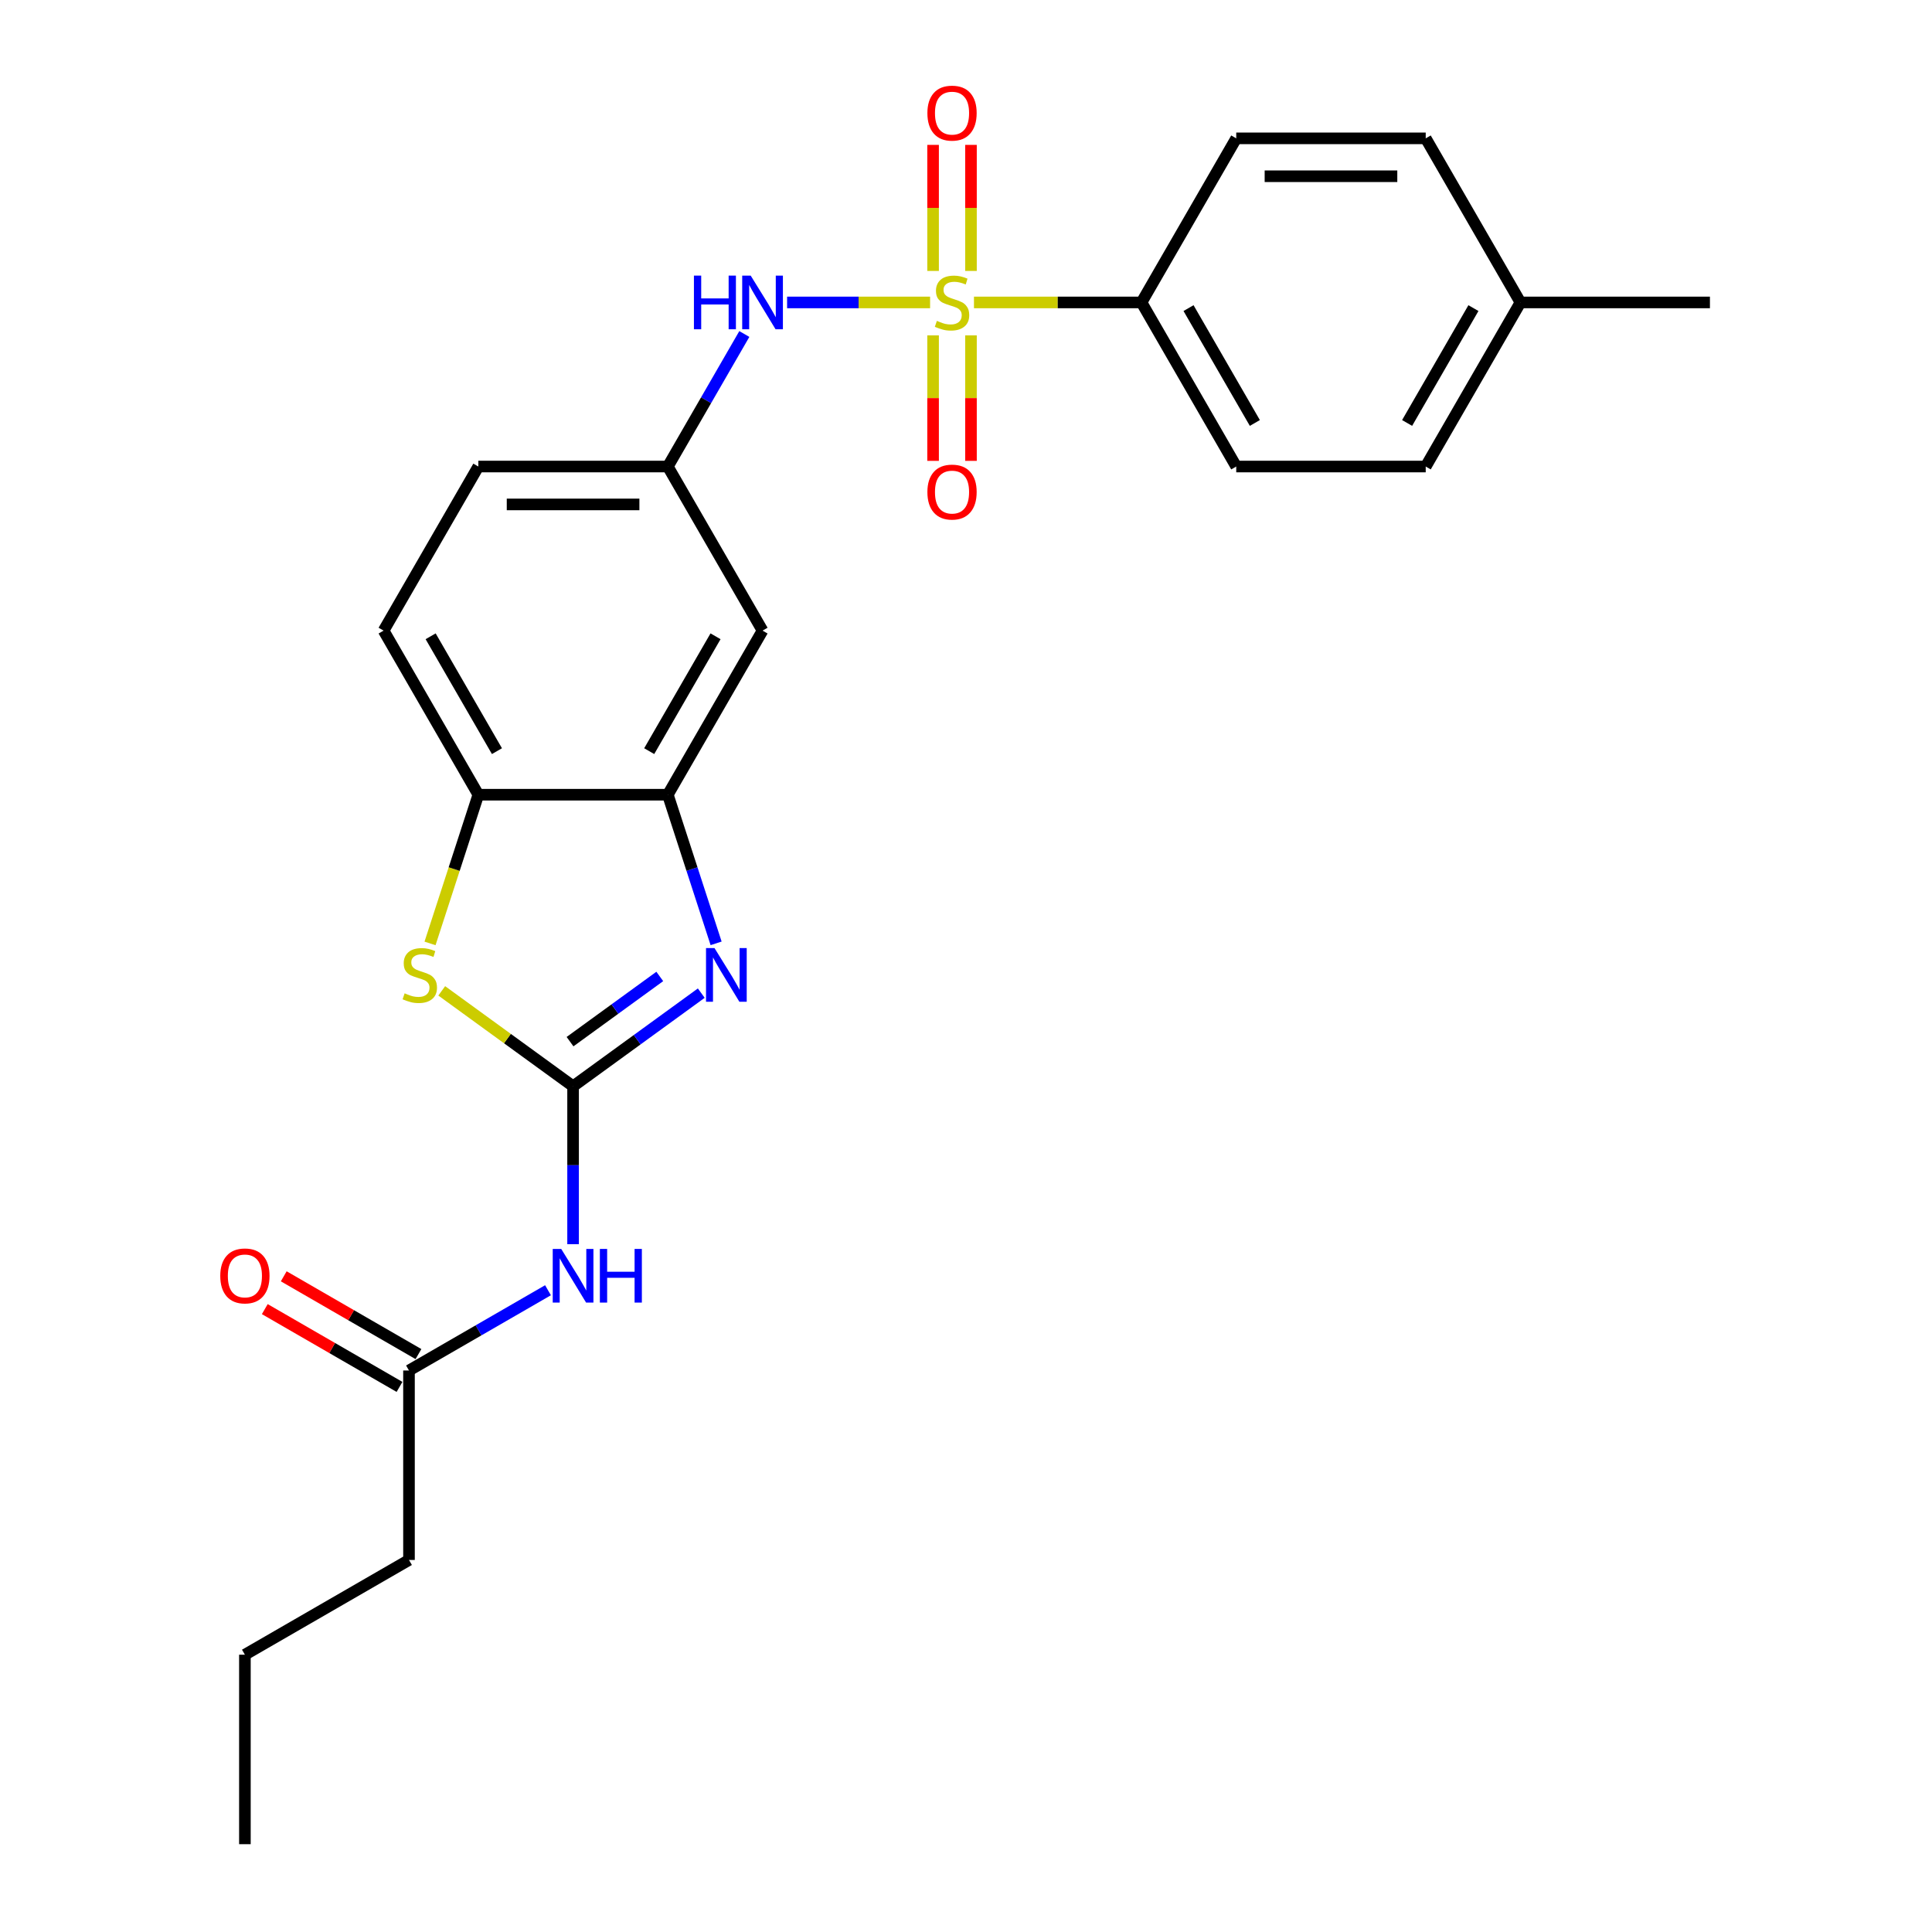 <?xml version='1.0' encoding='iso-8859-1'?>
<svg version='1.1' baseProfile='full'
              xmlns='http://www.w3.org/2000/svg'
                      xmlns:rdkit='http://www.rdkit.org/xml'
                      xmlns:xlink='http://www.w3.org/1999/xlink'
                  xml:space='preserve'
width='1000px' height='1000px' viewBox='0 0 1000 1000'>
<!-- END OF HEADER -->
<rect style='opacity:1.0;fill:#FFFFFF;stroke:none' width='1000' height='1000' x='0' y='0'> </rect>
<path class='bond-5' d='M 481.412,156.542 L 444.405,156.542' style='fill:none;fill-rule:evenodd;stroke:#CCCC00;stroke-width:6px;stroke-linecap:butt;stroke-linejoin:miter;stroke-opacity:1' />
<path class='bond-5' d='M 444.405,156.542 L 407.398,156.542' style='fill:none;fill-rule:evenodd;stroke:#0000FF;stroke-width:6px;stroke-linecap:butt;stroke-linejoin:miter;stroke-opacity:1' />
<path class='bond-7' d='M 504.125,156.542 L 547.483,156.542' style='fill:none;fill-rule:evenodd;stroke:#CCCC00;stroke-width:6px;stroke-linecap:butt;stroke-linejoin:miter;stroke-opacity:1' />
<path class='bond-7' d='M 547.483,156.542 L 590.841,156.542' style='fill:none;fill-rule:evenodd;stroke:#000000;stroke-width:6px;stroke-linecap:butt;stroke-linejoin:miter;stroke-opacity:1' />
<path class='bond-10' d='M 482.962,173.587 L 482.962,206.066' style='fill:none;fill-rule:evenodd;stroke:#CCCC00;stroke-width:6px;stroke-linecap:butt;stroke-linejoin:miter;stroke-opacity:1' />
<path class='bond-10' d='M 482.962,206.066 L 482.962,238.544' style='fill:none;fill-rule:evenodd;stroke:#FF0000;stroke-width:6px;stroke-linecap:butt;stroke-linejoin:miter;stroke-opacity:1' />
<path class='bond-10' d='M 502.576,173.587 L 502.576,206.066' style='fill:none;fill-rule:evenodd;stroke:#CCCC00;stroke-width:6px;stroke-linecap:butt;stroke-linejoin:miter;stroke-opacity:1' />
<path class='bond-10' d='M 502.576,206.066 L 502.576,238.544' style='fill:none;fill-rule:evenodd;stroke:#FF0000;stroke-width:6px;stroke-linecap:butt;stroke-linejoin:miter;stroke-opacity:1' />
<path class='bond-11' d='M 502.576,140.242 L 502.576,107.616' style='fill:none;fill-rule:evenodd;stroke:#CCCC00;stroke-width:6px;stroke-linecap:butt;stroke-linejoin:miter;stroke-opacity:1' />
<path class='bond-11' d='M 502.576,107.616 L 502.576,74.99' style='fill:none;fill-rule:evenodd;stroke:#FF0000;stroke-width:6px;stroke-linecap:butt;stroke-linejoin:miter;stroke-opacity:1' />
<path class='bond-11' d='M 482.962,140.242 L 482.962,107.616' style='fill:none;fill-rule:evenodd;stroke:#CCCC00;stroke-width:6px;stroke-linecap:butt;stroke-linejoin:miter;stroke-opacity:1' />
<path class='bond-11' d='M 482.962,107.616 L 482.962,74.99' style='fill:none;fill-rule:evenodd;stroke:#FF0000;stroke-width:6px;stroke-linecap:butt;stroke-linejoin:miter;stroke-opacity:1' />
<path class='bond-0' d='M 296.625,562.258 L 329.803,538.152' style='fill:none;fill-rule:evenodd;stroke:#000000;stroke-width:6px;stroke-linecap:butt;stroke-linejoin:miter;stroke-opacity:1' />
<path class='bond-0' d='M 329.803,538.152 L 362.982,514.046' style='fill:none;fill-rule:evenodd;stroke:#0000FF;stroke-width:6px;stroke-linecap:butt;stroke-linejoin:miter;stroke-opacity:1' />
<path class='bond-0' d='M 295.049,539.158 L 318.274,522.284' style='fill:none;fill-rule:evenodd;stroke:#000000;stroke-width:6px;stroke-linecap:butt;stroke-linejoin:miter;stroke-opacity:1' />
<path class='bond-0' d='M 318.274,522.284 L 341.499,505.41' style='fill:none;fill-rule:evenodd;stroke:#0000FF;stroke-width:6px;stroke-linecap:butt;stroke-linejoin:miter;stroke-opacity:1' />
<path class='bond-3' d='M 296.625,562.258 L 296.625,603.124' style='fill:none;fill-rule:evenodd;stroke:#000000;stroke-width:6px;stroke-linecap:butt;stroke-linejoin:miter;stroke-opacity:1' />
<path class='bond-3' d='M 296.625,603.124 L 296.625,643.991' style='fill:none;fill-rule:evenodd;stroke:#0000FF;stroke-width:6px;stroke-linecap:butt;stroke-linejoin:miter;stroke-opacity:1' />
<path class='bond-27' d='M 296.625,562.258 L 262.632,537.561' style='fill:none;fill-rule:evenodd;stroke:#000000;stroke-width:6px;stroke-linecap:butt;stroke-linejoin:miter;stroke-opacity:1' />
<path class='bond-27' d='M 262.632,537.561 L 228.64,512.864' style='fill:none;fill-rule:evenodd;stroke:#CCCC00;stroke-width:6px;stroke-linecap:butt;stroke-linejoin:miter;stroke-opacity:1' />
<path class='bond-1' d='M 370.658,488.274 L 358.159,449.807' style='fill:none;fill-rule:evenodd;stroke:#0000FF;stroke-width:6px;stroke-linecap:butt;stroke-linejoin:miter;stroke-opacity:1' />
<path class='bond-1' d='M 358.159,449.807 L 345.661,411.34' style='fill:none;fill-rule:evenodd;stroke:#000000;stroke-width:6px;stroke-linecap:butt;stroke-linejoin:miter;stroke-opacity:1' />
<path class='bond-2' d='M 222.579,488.313 L 235.084,449.827' style='fill:none;fill-rule:evenodd;stroke:#CCCC00;stroke-width:6px;stroke-linecap:butt;stroke-linejoin:miter;stroke-opacity:1' />
<path class='bond-2' d='M 235.084,449.827 L 247.589,411.34' style='fill:none;fill-rule:evenodd;stroke:#000000;stroke-width:6px;stroke-linecap:butt;stroke-linejoin:miter;stroke-opacity:1' />
<path class='bond-9' d='M 283.64,667.826 L 247.666,688.596' style='fill:none;fill-rule:evenodd;stroke:#0000FF;stroke-width:6px;stroke-linecap:butt;stroke-linejoin:miter;stroke-opacity:1' />
<path class='bond-9' d='M 247.666,688.596 L 211.692,709.366' style='fill:none;fill-rule:evenodd;stroke:#000000;stroke-width:6px;stroke-linecap:butt;stroke-linejoin:miter;stroke-opacity:1' />
<path class='bond-4' d='M 345.661,411.34 L 394.697,326.408' style='fill:none;fill-rule:evenodd;stroke:#000000;stroke-width:6px;stroke-linecap:butt;stroke-linejoin:miter;stroke-opacity:1' />
<path class='bond-4' d='M 336.03,388.793 L 370.355,329.34' style='fill:none;fill-rule:evenodd;stroke:#000000;stroke-width:6px;stroke-linecap:butt;stroke-linejoin:miter;stroke-opacity:1' />
<path class='bond-26' d='M 345.661,411.34 L 247.589,411.34' style='fill:none;fill-rule:evenodd;stroke:#000000;stroke-width:6px;stroke-linecap:butt;stroke-linejoin:miter;stroke-opacity:1' />
<path class='bond-12' d='M 385.264,172.881 L 365.462,207.178' style='fill:none;fill-rule:evenodd;stroke:#0000FF;stroke-width:6px;stroke-linecap:butt;stroke-linejoin:miter;stroke-opacity:1' />
<path class='bond-12' d='M 365.462,207.178 L 345.661,241.475' style='fill:none;fill-rule:evenodd;stroke:#000000;stroke-width:6px;stroke-linecap:butt;stroke-linejoin:miter;stroke-opacity:1' />
<path class='bond-6' d='M 247.589,411.34 L 198.553,326.408' style='fill:none;fill-rule:evenodd;stroke:#000000;stroke-width:6px;stroke-linecap:butt;stroke-linejoin:miter;stroke-opacity:1' />
<path class='bond-6' d='M 257.22,388.793 L 222.895,329.34' style='fill:none;fill-rule:evenodd;stroke:#000000;stroke-width:6px;stroke-linecap:butt;stroke-linejoin:miter;stroke-opacity:1' />
<path class='bond-15' d='M 590.841,156.542 L 639.877,241.475' style='fill:none;fill-rule:evenodd;stroke:#000000;stroke-width:6px;stroke-linecap:butt;stroke-linejoin:miter;stroke-opacity:1' />
<path class='bond-15' d='M 615.183,159.475 L 649.508,218.928' style='fill:none;fill-rule:evenodd;stroke:#000000;stroke-width:6px;stroke-linecap:butt;stroke-linejoin:miter;stroke-opacity:1' />
<path class='bond-16' d='M 590.841,156.542 L 639.877,71.609' style='fill:none;fill-rule:evenodd;stroke:#000000;stroke-width:6px;stroke-linecap:butt;stroke-linejoin:miter;stroke-opacity:1' />
<path class='bond-8' d='M 394.697,326.408 L 345.661,241.475' style='fill:none;fill-rule:evenodd;stroke:#000000;stroke-width:6px;stroke-linecap:butt;stroke-linejoin:miter;stroke-opacity:1' />
<path class='bond-13' d='M 216.596,700.872 L 181.73,680.743' style='fill:none;fill-rule:evenodd;stroke:#000000;stroke-width:6px;stroke-linecap:butt;stroke-linejoin:miter;stroke-opacity:1' />
<path class='bond-13' d='M 181.73,680.743 L 146.864,660.613' style='fill:none;fill-rule:evenodd;stroke:#FF0000;stroke-width:6px;stroke-linecap:butt;stroke-linejoin:miter;stroke-opacity:1' />
<path class='bond-13' d='M 206.788,717.859 L 171.923,697.729' style='fill:none;fill-rule:evenodd;stroke:#000000;stroke-width:6px;stroke-linecap:butt;stroke-linejoin:miter;stroke-opacity:1' />
<path class='bond-13' d='M 171.923,697.729 L 137.057,677.599' style='fill:none;fill-rule:evenodd;stroke:#FF0000;stroke-width:6px;stroke-linecap:butt;stroke-linejoin:miter;stroke-opacity:1' />
<path class='bond-21' d='M 211.692,709.366 L 211.692,807.438' style='fill:none;fill-rule:evenodd;stroke:#000000;stroke-width:6px;stroke-linecap:butt;stroke-linejoin:miter;stroke-opacity:1' />
<path class='bond-17' d='M 345.661,241.475 L 247.589,241.475' style='fill:none;fill-rule:evenodd;stroke:#000000;stroke-width:6px;stroke-linecap:butt;stroke-linejoin:miter;stroke-opacity:1' />
<path class='bond-17' d='M 330.95,261.089 L 262.3,261.089' style='fill:none;fill-rule:evenodd;stroke:#000000;stroke-width:6px;stroke-linecap:butt;stroke-linejoin:miter;stroke-opacity:1' />
<path class='bond-14' d='M 198.553,326.408 L 247.589,241.475' style='fill:none;fill-rule:evenodd;stroke:#000000;stroke-width:6px;stroke-linecap:butt;stroke-linejoin:miter;stroke-opacity:1' />
<path class='bond-18' d='M 639.877,241.475 L 737.949,241.475' style='fill:none;fill-rule:evenodd;stroke:#000000;stroke-width:6px;stroke-linecap:butt;stroke-linejoin:miter;stroke-opacity:1' />
<path class='bond-19' d='M 639.877,71.609 L 737.949,71.609' style='fill:none;fill-rule:evenodd;stroke:#000000;stroke-width:6px;stroke-linecap:butt;stroke-linejoin:miter;stroke-opacity:1' />
<path class='bond-19' d='M 654.587,91.224 L 723.238,91.224' style='fill:none;fill-rule:evenodd;stroke:#000000;stroke-width:6px;stroke-linecap:butt;stroke-linejoin:miter;stroke-opacity:1' />
<path class='bond-25' d='M 737.949,241.475 L 786.985,156.542' style='fill:none;fill-rule:evenodd;stroke:#000000;stroke-width:6px;stroke-linecap:butt;stroke-linejoin:miter;stroke-opacity:1' />
<path class='bond-25' d='M 728.317,218.928 L 762.643,159.475' style='fill:none;fill-rule:evenodd;stroke:#000000;stroke-width:6px;stroke-linecap:butt;stroke-linejoin:miter;stroke-opacity:1' />
<path class='bond-20' d='M 737.949,71.609 L 786.985,156.542' style='fill:none;fill-rule:evenodd;stroke:#000000;stroke-width:6px;stroke-linecap:butt;stroke-linejoin:miter;stroke-opacity:1' />
<path class='bond-22' d='M 786.985,156.542 L 885.057,156.542' style='fill:none;fill-rule:evenodd;stroke:#000000;stroke-width:6px;stroke-linecap:butt;stroke-linejoin:miter;stroke-opacity:1' />
<path class='bond-23' d='M 211.692,807.438 L 126.759,856.474' style='fill:none;fill-rule:evenodd;stroke:#000000;stroke-width:6px;stroke-linecap:butt;stroke-linejoin:miter;stroke-opacity:1' />
<path class='bond-24' d='M 126.759,856.474 L 126.759,954.545' style='fill:none;fill-rule:evenodd;stroke:#000000;stroke-width:6px;stroke-linecap:butt;stroke-linejoin:miter;stroke-opacity:1' />
<path  class='atom-0' d='M 484.923 166.075
Q 485.237 166.192, 486.531 166.742
Q 487.826 167.291, 489.238 167.644
Q 490.69 167.958, 492.102 167.958
Q 494.73 167.958, 496.26 166.702
Q 497.79 165.408, 497.79 163.172
Q 497.79 161.642, 497.005 160.7
Q 496.26 159.759, 495.083 159.249
Q 493.906 158.739, 491.945 158.15
Q 489.474 157.405, 487.983 156.699
Q 486.531 155.993, 485.472 154.502
Q 484.452 153.011, 484.452 150.501
Q 484.452 147.009, 486.806 144.852
Q 489.199 142.694, 493.906 142.694
Q 497.123 142.694, 500.771 144.224
L 499.869 147.245
Q 496.535 145.872, 494.024 145.872
Q 491.317 145.872, 489.827 147.009
Q 488.336 148.108, 488.375 150.03
Q 488.375 151.521, 489.12 152.423
Q 489.905 153.325, 491.003 153.835
Q 492.141 154.345, 494.024 154.934
Q 496.535 155.718, 498.025 156.503
Q 499.516 157.287, 500.575 158.896
Q 501.674 160.465, 501.674 163.172
Q 501.674 167.016, 499.085 169.095
Q 496.535 171.135, 492.259 171.135
Q 489.787 171.135, 487.904 170.586
Q 486.061 170.076, 483.864 169.174
L 484.923 166.075
' fill='#CCCC00'/>
<path  class='atom-2' d='M 369.827 490.725
L 378.928 505.436
Q 379.831 506.888, 381.282 509.516
Q 382.734 512.144, 382.812 512.301
L 382.812 490.725
L 386.5 490.725
L 386.5 518.499
L 382.694 518.499
L 372.926 502.416
Q 371.789 500.533, 370.573 498.375
Q 369.396 496.217, 369.043 495.551
L 369.043 518.499
L 365.434 518.499
L 365.434 490.725
L 369.827 490.725
' fill='#0000FF'/>
<path  class='atom-3' d='M 209.437 514.145
Q 209.751 514.263, 211.046 514.812
Q 212.34 515.361, 213.752 515.714
Q 215.204 516.028, 216.616 516.028
Q 219.244 516.028, 220.774 514.773
Q 222.304 513.478, 222.304 511.242
Q 222.304 509.712, 221.52 508.771
Q 220.774 507.829, 219.597 507.319
Q 218.421 506.809, 216.459 506.221
Q 213.988 505.475, 212.497 504.769
Q 211.046 504.063, 209.986 502.573
Q 208.966 501.082, 208.966 498.571
Q 208.966 495.08, 211.32 492.922
Q 213.713 490.765, 218.421 490.765
Q 221.637 490.765, 225.286 492.295
L 224.383 495.315
Q 221.049 493.942, 218.538 493.942
Q 215.832 493.942, 214.341 495.08
Q 212.85 496.178, 212.889 498.1
Q 212.889 499.591, 213.635 500.493
Q 214.419 501.396, 215.518 501.906
Q 216.655 502.416, 218.538 503.004
Q 221.049 503.789, 222.54 504.573
Q 224.03 505.358, 225.09 506.966
Q 226.188 508.535, 226.188 511.242
Q 226.188 515.086, 223.599 517.166
Q 221.049 519.206, 216.773 519.206
Q 214.302 519.206, 212.419 518.656
Q 210.575 518.146, 208.378 517.244
L 209.437 514.145
' fill='#CCCC00'/>
<path  class='atom-4' d='M 290.486 646.443
L 299.587 661.153
Q 300.489 662.605, 301.94 665.233
Q 303.392 667.862, 303.47 668.018
L 303.47 646.443
L 307.158 646.443
L 307.158 674.217
L 303.353 674.217
L 293.585 658.133
Q 292.447 656.25, 291.231 654.092
Q 290.054 651.935, 289.701 651.268
L 289.701 674.217
L 286.092 674.217
L 286.092 646.443
L 290.486 646.443
' fill='#0000FF'/>
<path  class='atom-4' d='M 310.492 646.443
L 314.258 646.443
L 314.258 658.25
L 328.459 658.25
L 328.459 646.443
L 332.225 646.443
L 332.225 674.217
L 328.459 674.217
L 328.459 661.389
L 314.258 661.389
L 314.258 674.217
L 310.492 674.217
L 310.492 646.443
' fill='#0000FF'/>
<path  class='atom-6' d='M 359.175 142.655
L 362.941 142.655
L 362.941 154.463
L 377.142 154.463
L 377.142 142.655
L 380.908 142.655
L 380.908 170.429
L 377.142 170.429
L 377.142 157.601
L 362.941 157.601
L 362.941 170.429
L 359.175 170.429
L 359.175 142.655
' fill='#0000FF'/>
<path  class='atom-6' d='M 388.557 142.655
L 397.659 157.366
Q 398.561 158.817, 400.012 161.446
Q 401.464 164.074, 401.542 164.231
L 401.542 142.655
L 405.23 142.655
L 405.23 170.429
L 401.425 170.429
L 391.657 154.345
Q 390.519 152.462, 389.303 150.305
Q 388.126 148.147, 387.773 147.48
L 387.773 170.429
L 384.164 170.429
L 384.164 142.655
L 388.557 142.655
' fill='#0000FF'/>
<path  class='atom-11' d='M 480.019 254.692
Q 480.019 248.024, 483.315 244.297
Q 486.61 240.57, 492.769 240.57
Q 498.928 240.57, 502.223 244.297
Q 505.518 248.024, 505.518 254.692
Q 505.518 261.44, 502.184 265.284
Q 498.849 269.089, 492.769 269.089
Q 486.649 269.089, 483.315 265.284
Q 480.019 261.479, 480.019 254.692
M 492.769 265.951
Q 497.005 265.951, 499.281 263.127
Q 501.595 260.263, 501.595 254.692
Q 501.595 249.24, 499.281 246.494
Q 497.005 243.708, 492.769 243.708
Q 488.532 243.708, 486.218 246.454
Q 483.942 249.2, 483.942 254.692
Q 483.942 260.302, 486.218 263.127
Q 488.532 265.951, 492.769 265.951
' fill='#FF0000'/>
<path  class='atom-12' d='M 480.019 58.549
Q 480.019 51.88, 483.315 48.153
Q 486.61 44.426, 492.769 44.426
Q 498.928 44.426, 502.223 48.153
Q 505.518 51.88, 505.518 58.549
Q 505.518 65.296, 502.184 69.14
Q 498.849 72.945, 492.769 72.945
Q 486.649 72.945, 483.315 69.14
Q 480.019 65.335, 480.019 58.549
M 492.769 69.807
Q 497.005 69.807, 499.281 66.983
Q 501.595 64.119, 501.595 58.549
Q 501.595 53.096, 499.281 50.35
Q 497.005 47.565, 492.769 47.565
Q 488.532 47.565, 486.218 50.31
Q 483.942 53.056, 483.942 58.549
Q 483.942 64.158, 486.218 66.983
Q 488.532 69.807, 492.769 69.807
' fill='#FF0000'/>
<path  class='atom-14' d='M 114.01 660.408
Q 114.01 653.739, 117.305 650.012
Q 120.6 646.286, 126.759 646.286
Q 132.918 646.286, 136.213 650.012
Q 139.509 653.739, 139.509 660.408
Q 139.509 667.155, 136.174 671
Q 132.84 674.805, 126.759 674.805
Q 120.64 674.805, 117.305 671
Q 114.01 667.195, 114.01 660.408
M 126.759 671.667
Q 130.996 671.667, 133.271 668.842
Q 135.586 665.979, 135.586 660.408
Q 135.586 654.955, 133.271 652.209
Q 130.996 649.424, 126.759 649.424
Q 122.523 649.424, 120.208 652.17
Q 117.933 654.916, 117.933 660.408
Q 117.933 666.018, 120.208 668.842
Q 122.523 671.667, 126.759 671.667
' fill='#FF0000'/>
</svg>
